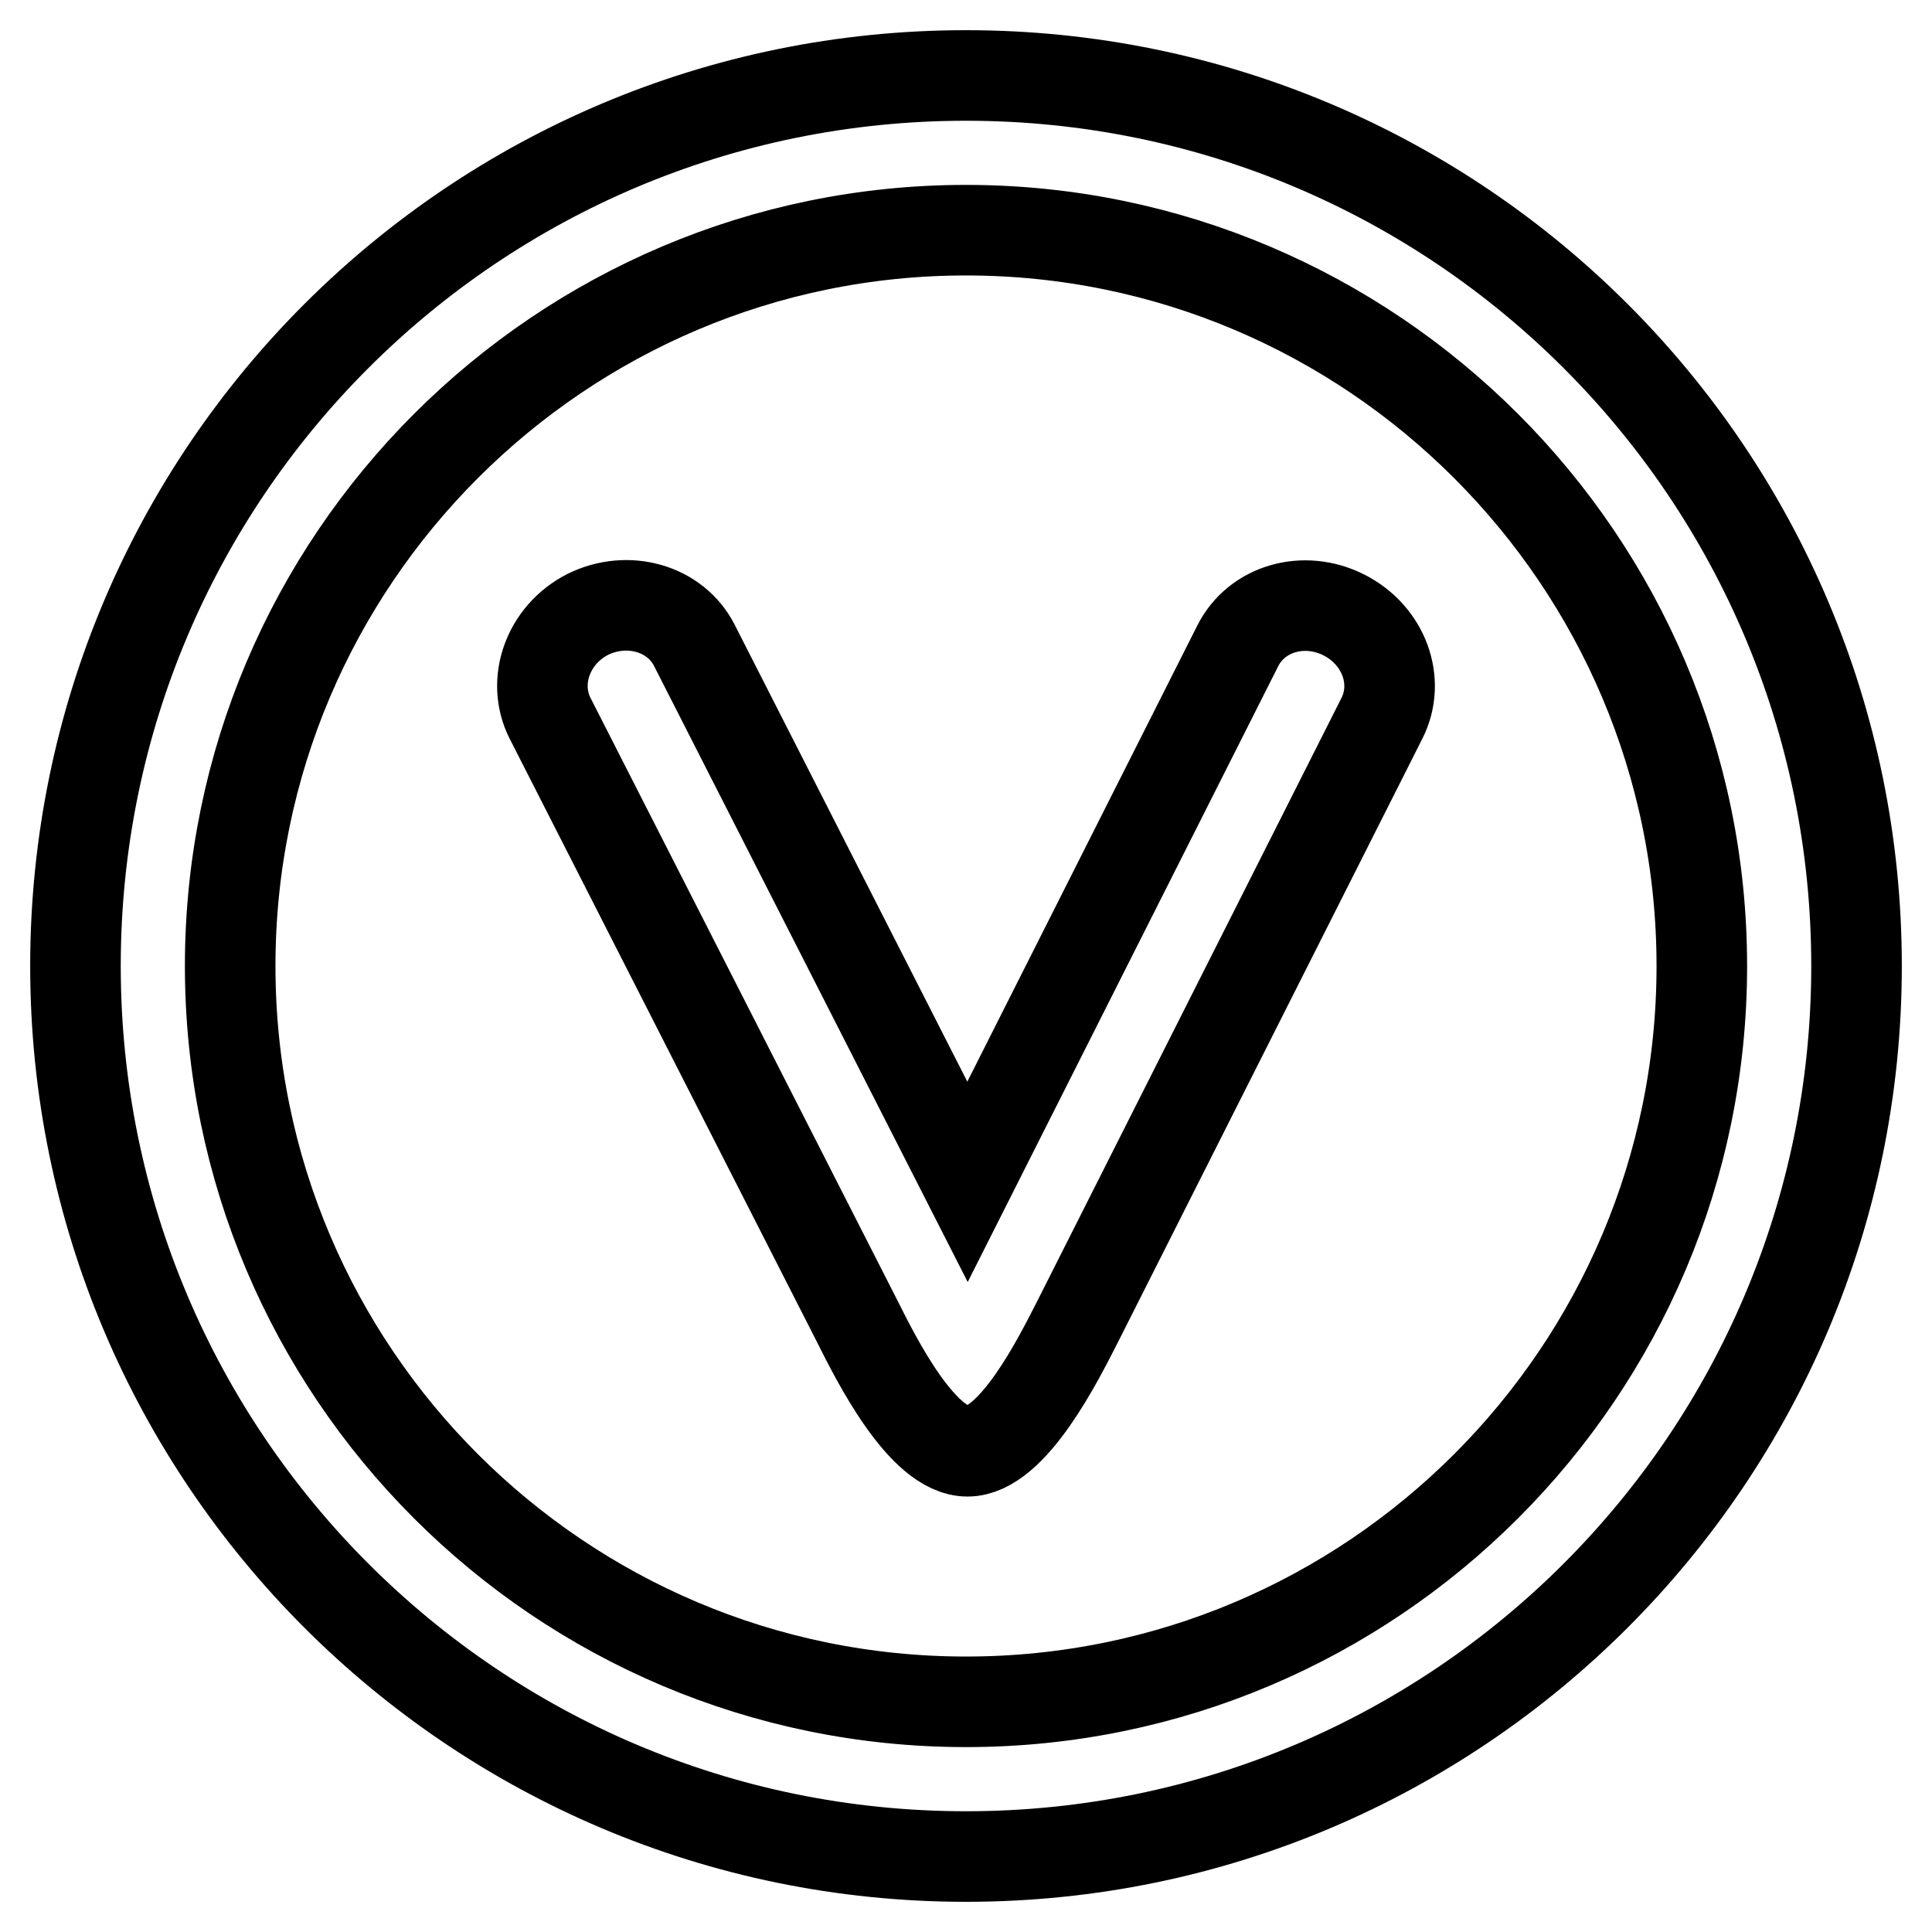 <?xml version="1.0" encoding="utf-8"?>
<!-- Svg Vector Icons : http://www.onlinewebfonts.com/icon -->
<!DOCTYPE svg PUBLIC "-//W3C//DTD SVG 1.1//EN" "http://www.w3.org/Graphics/SVG/1.1/DTD/svg11.dtd">
<svg version="1.1" xmlns="http://www.w3.org/2000/svg" xmlns:xlink="http://www.w3.org/1999/xlink" x="0px" y="0px" viewBox="0 0 256 256" enable-background="new 0 0 256 256" xml:space="preserve">
<g><g><path stroke-width="12" fill-opacity="0" stroke="#000000"  d="M178.1,81.5c-5.3-2.7-11.6-0.9-14.1,4.1l-35.8,71L92,85.5c-2.5-4.9-8.8-6.7-14.1-4.1c-5.3,2.7-7.5,8.9-5,13.8l40.7,79.9c2.5,5,8.6,17.2,14.6,17.2c6,0,12.1-12.3,14.6-17.2l40.3-79.9C185.6,90.3,183.4,84.2,178.1,81.5z"/><path stroke-width="12" fill-opacity="0" stroke="#000000"  d="M128,10C62.8,10,10,62.8,10,128c0,65.1,52.8,118,118,118c65.2,0,118-52.9,118-118C246,62.8,193.2,10,128,10z M128,225.5c-53.8,0-97.5-43.7-97.5-97.5S74.3,30.5,128,30.5s97.5,43.7,97.5,97.5S181.8,225.5,128,225.5z"/></g></g>
</svg>